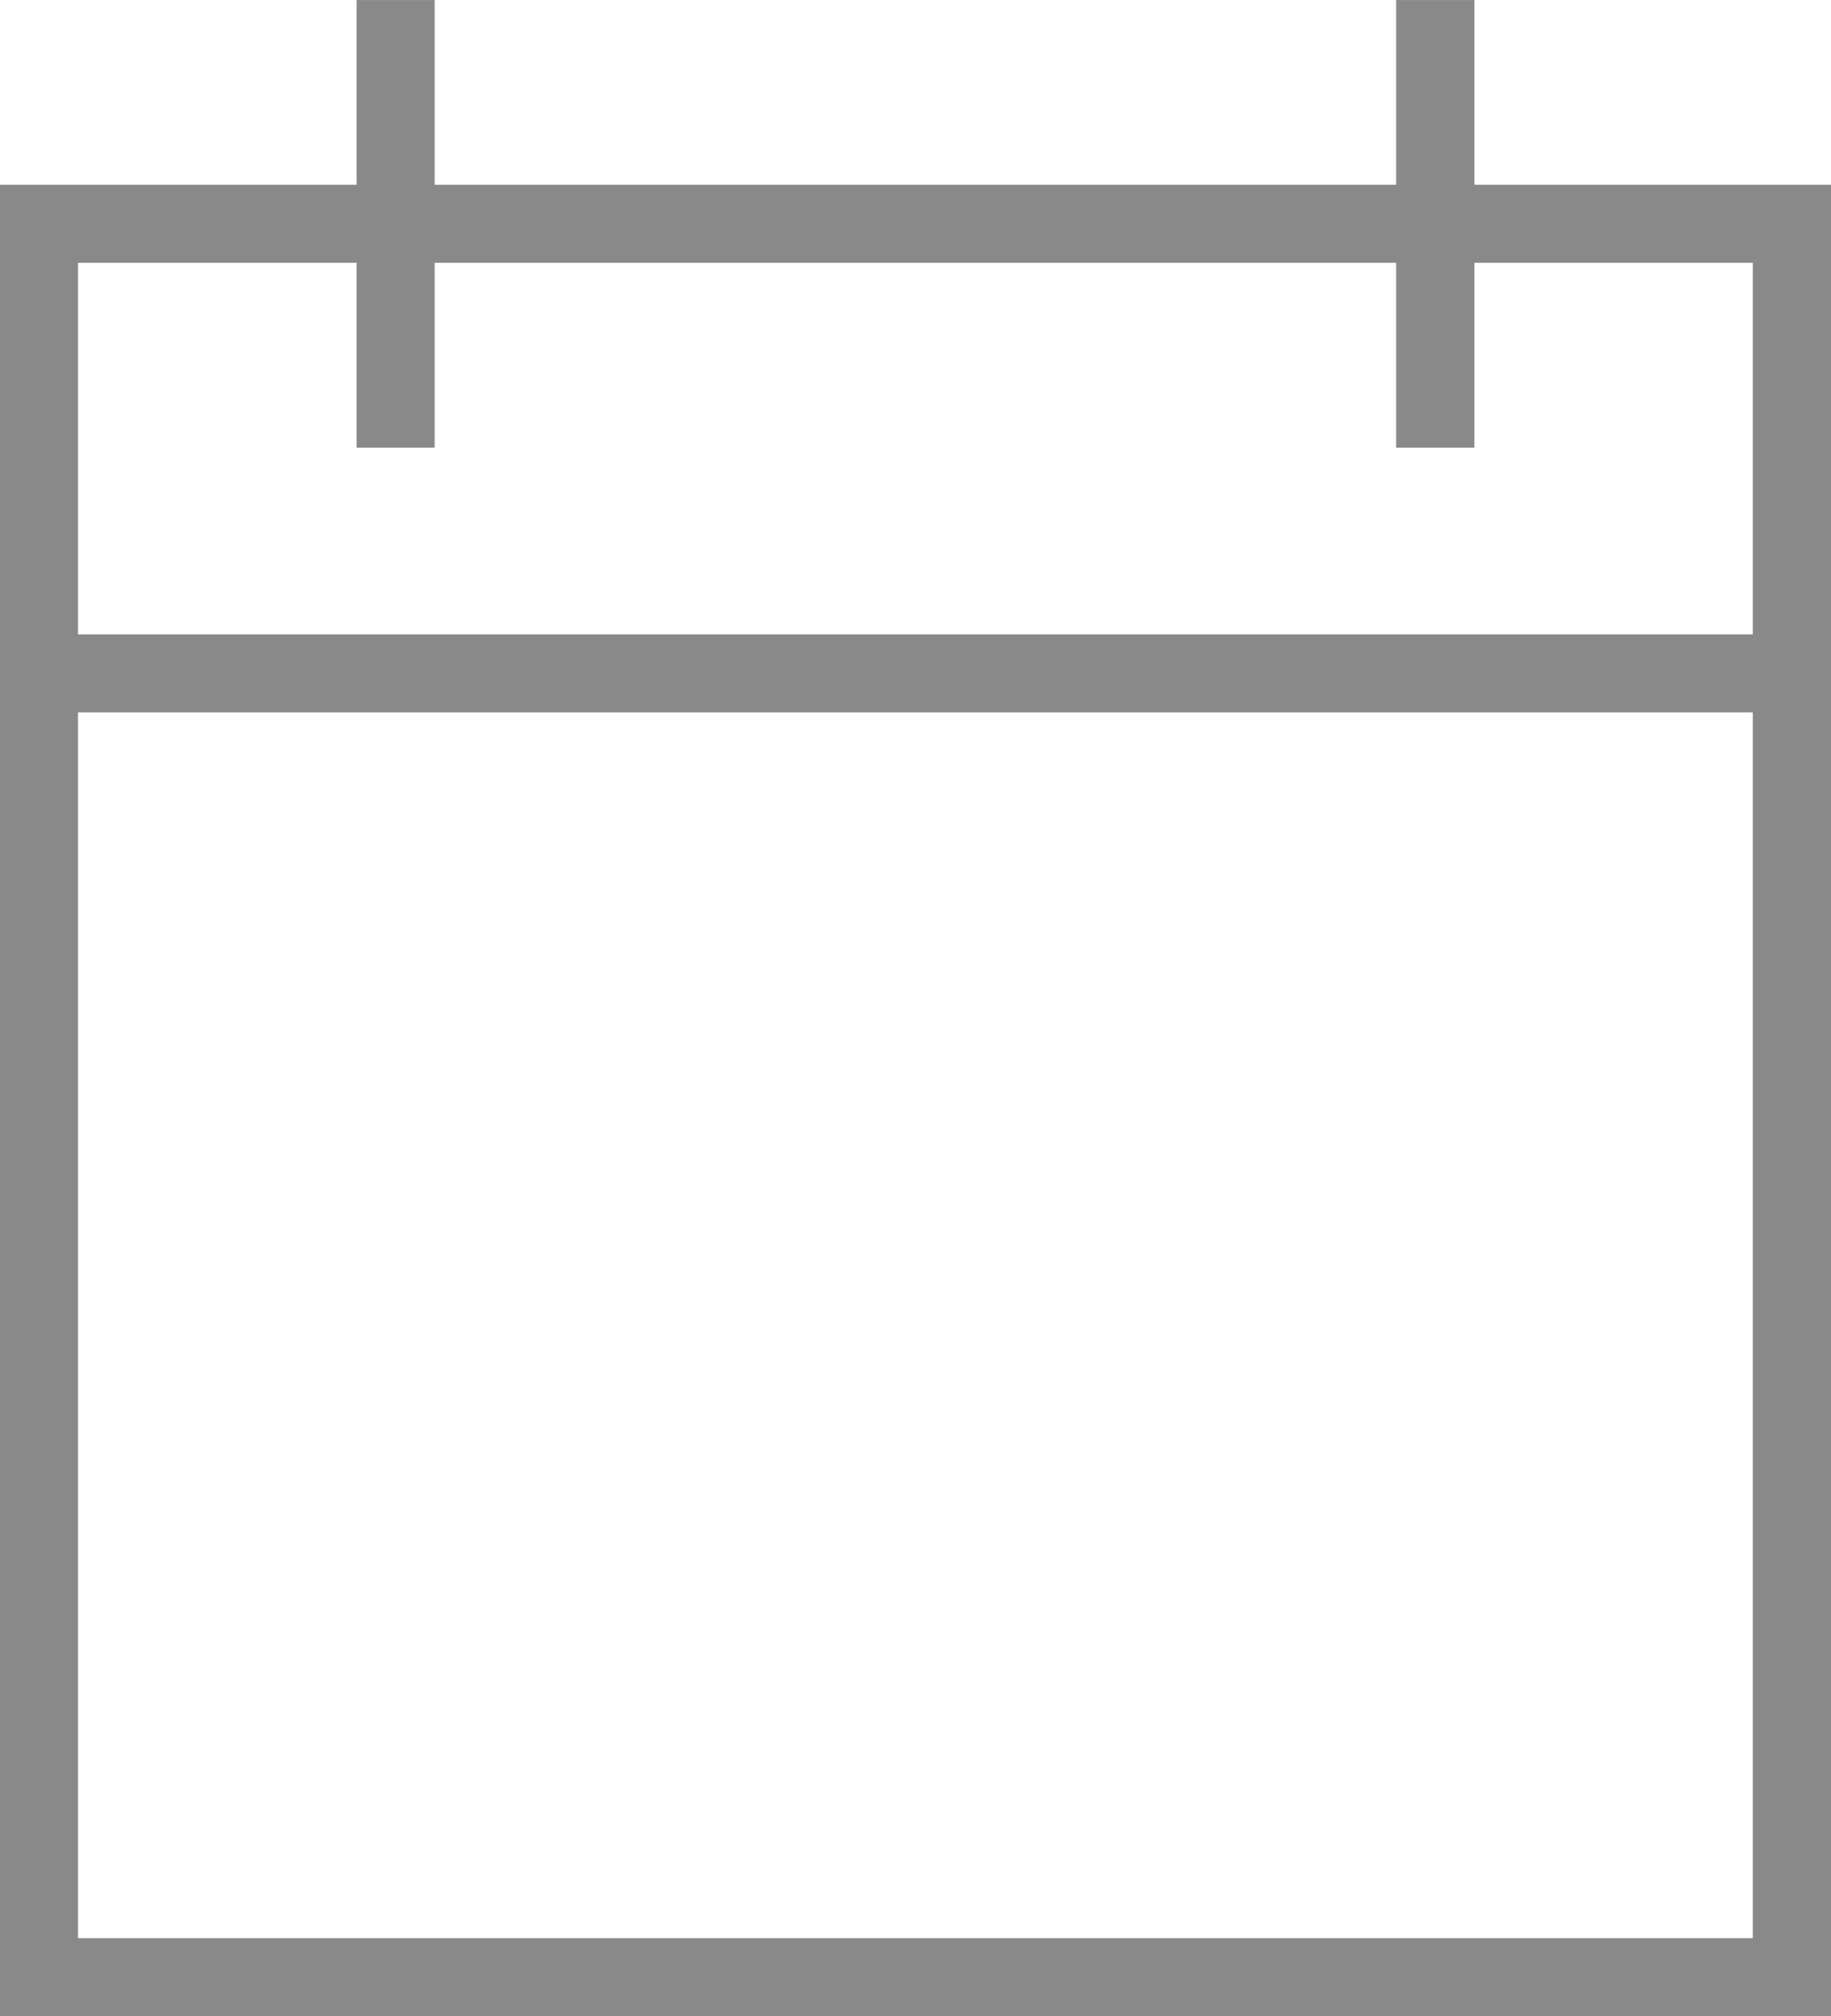 <?xml version="1.0" encoding="UTF-8"?>
<!DOCTYPE svg PUBLIC "-//W3C//DTD SVG 1.1//EN" "http://www.w3.org/Graphics/SVG/1.1/DTD/svg11.dtd">
<!-- Creator: CorelDRAW X8 -->
<svg xmlns="http://www.w3.org/2000/svg" xml:space="preserve" width="34.219mm" height="37.672mm" version="1.1" style="shape-rendering:geometricPrecision; text-rendering:geometricPrecision; image-rendering:optimizeQuality; fill-rule:evenodd; clip-rule:evenodd"
viewBox="0 0 8497 9354"
 xmlns:xlink="http://www.w3.org/1999/xlink">
 <defs>
  <style type="text/css">
   <![CDATA[
    .fil0 {fill:#898989;fill-rule:nonzero}
   ]]>
  </style>
 </defs>
 <g id="Слой_x0020_1">
  <path class="fil0" d="M2017 0l0 857 4462 0 0 -857 363 0 0 857 1655 0 0 8497 -8497 0 0 -8497 181 0 1474 0 0 -857 362 0zm-1655 2943l7772 0 0 -1724 -1292 0 0 858 -363 0 0 -858 -4462 0 0 858 -362 0 0 -858 -1293 0 0 1724zm7772 362l-7772 0 0 5687 7772 0 0 -5687z"/>
 </g>
</svg>
